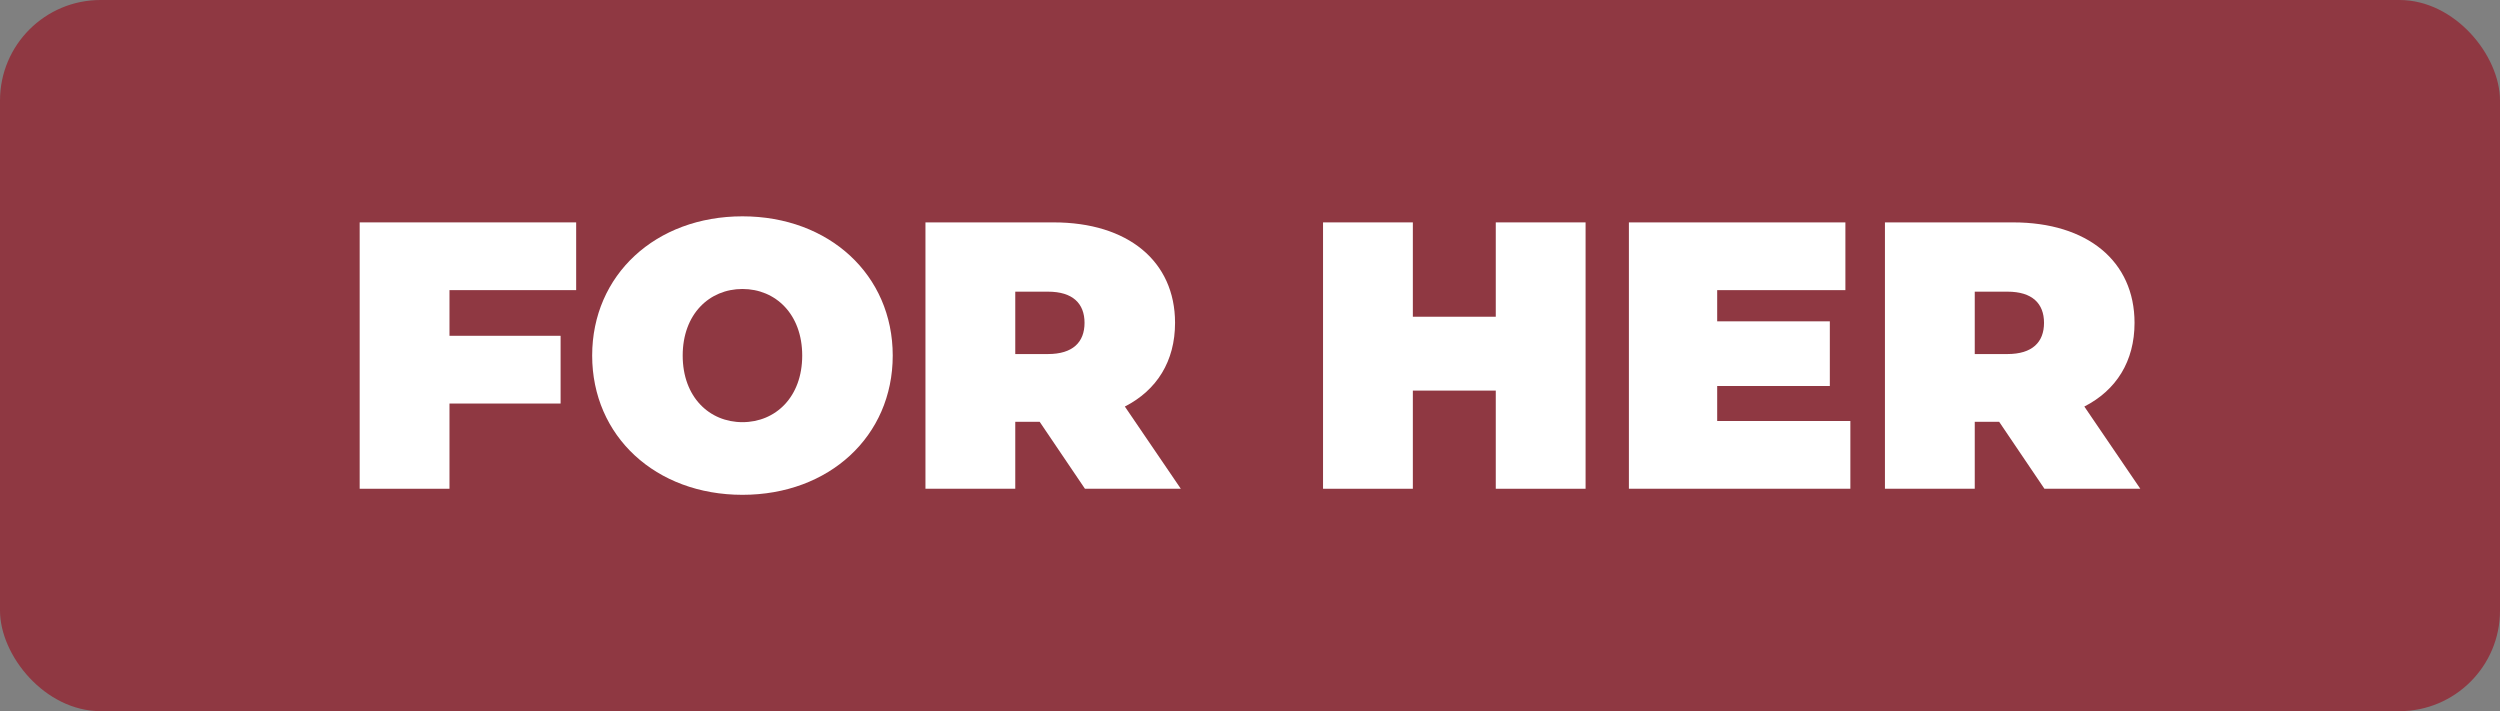 <?xml version="1.0" encoding="UTF-8"?>
<svg id="Layer_1" data-name="Layer 1" xmlns="http://www.w3.org/2000/svg" viewBox="0 0 457.64 130.18">
  <rect x="0" y="0" width="457.64" height="130.18" fill="#808080" stroke="none"/>
  <defs>
    <style>
      .cls-1 {
        fill: #8f3842;
      }

      .cls-1, .cls-2 {
        stroke-width: 0px;
      }

      .cls-2 {
        fill: #fff;
      }
    </style>
  </defs>
  <rect class="cls-1" x="0" width="457.64" height="130.18" rx="18.41" ry="18.41"/>
  <g>
    <path class="cls-2" d="m82.28,53.11v8.36h20.34v12.4h-20.34v15.6h-16.44v-48.76h39.63v12.4h-23.19Z"/>
    <path class="cls-2" d="m108.4,65.09c0-14.77,11.63-25.49,27.51-25.49s27.51,10.73,27.51,25.49-11.63,25.49-27.51,25.49-27.51-10.73-27.51-25.49Zm38.45,0c0-7.59-4.88-12.19-10.94-12.19s-10.94,4.6-10.94,12.19,4.88,12.19,10.94,12.19,10.94-4.6,10.94-12.19Z"/>
    <path class="cls-2" d="m190.31,77.21h-4.46v12.26h-16.44v-48.76h23.47c13.58,0,22.22,7.1,22.22,18.39,0,7.04-3.34,12.33-9.19,15.32l10.24,15.04h-17.55l-8.29-12.26Zm1.53-23.82h-5.99v11.42h5.99c4.53,0,6.69-2.16,6.69-5.71s-2.16-5.71-6.69-5.71Z"/>
    <path class="cls-2" d="m290.25,40.71v48.76h-16.44v-17.97h-15.18v17.97h-16.44v-48.76h16.44v17.27h15.18v-17.27h16.44Z"/>
    <path class="cls-2" d="m338.72,77.07v12.4h-40.54v-48.76h39.63v12.4h-23.47v5.71h20.62v11.84h-20.62v6.41h24.38Z"/>
    <path class="cls-2" d="m365.95,77.21h-4.46v12.26h-16.44v-48.76h23.47c13.58,0,22.22,7.1,22.22,18.39,0,7.04-3.34,12.33-9.19,15.32l10.24,15.04h-17.55l-8.29-12.26Zm1.53-23.82h-5.99v11.42h5.99c4.53,0,6.69-2.16,6.69-5.71s-2.16-5.71-6.69-5.71Z"/>
  </g>
</svg>